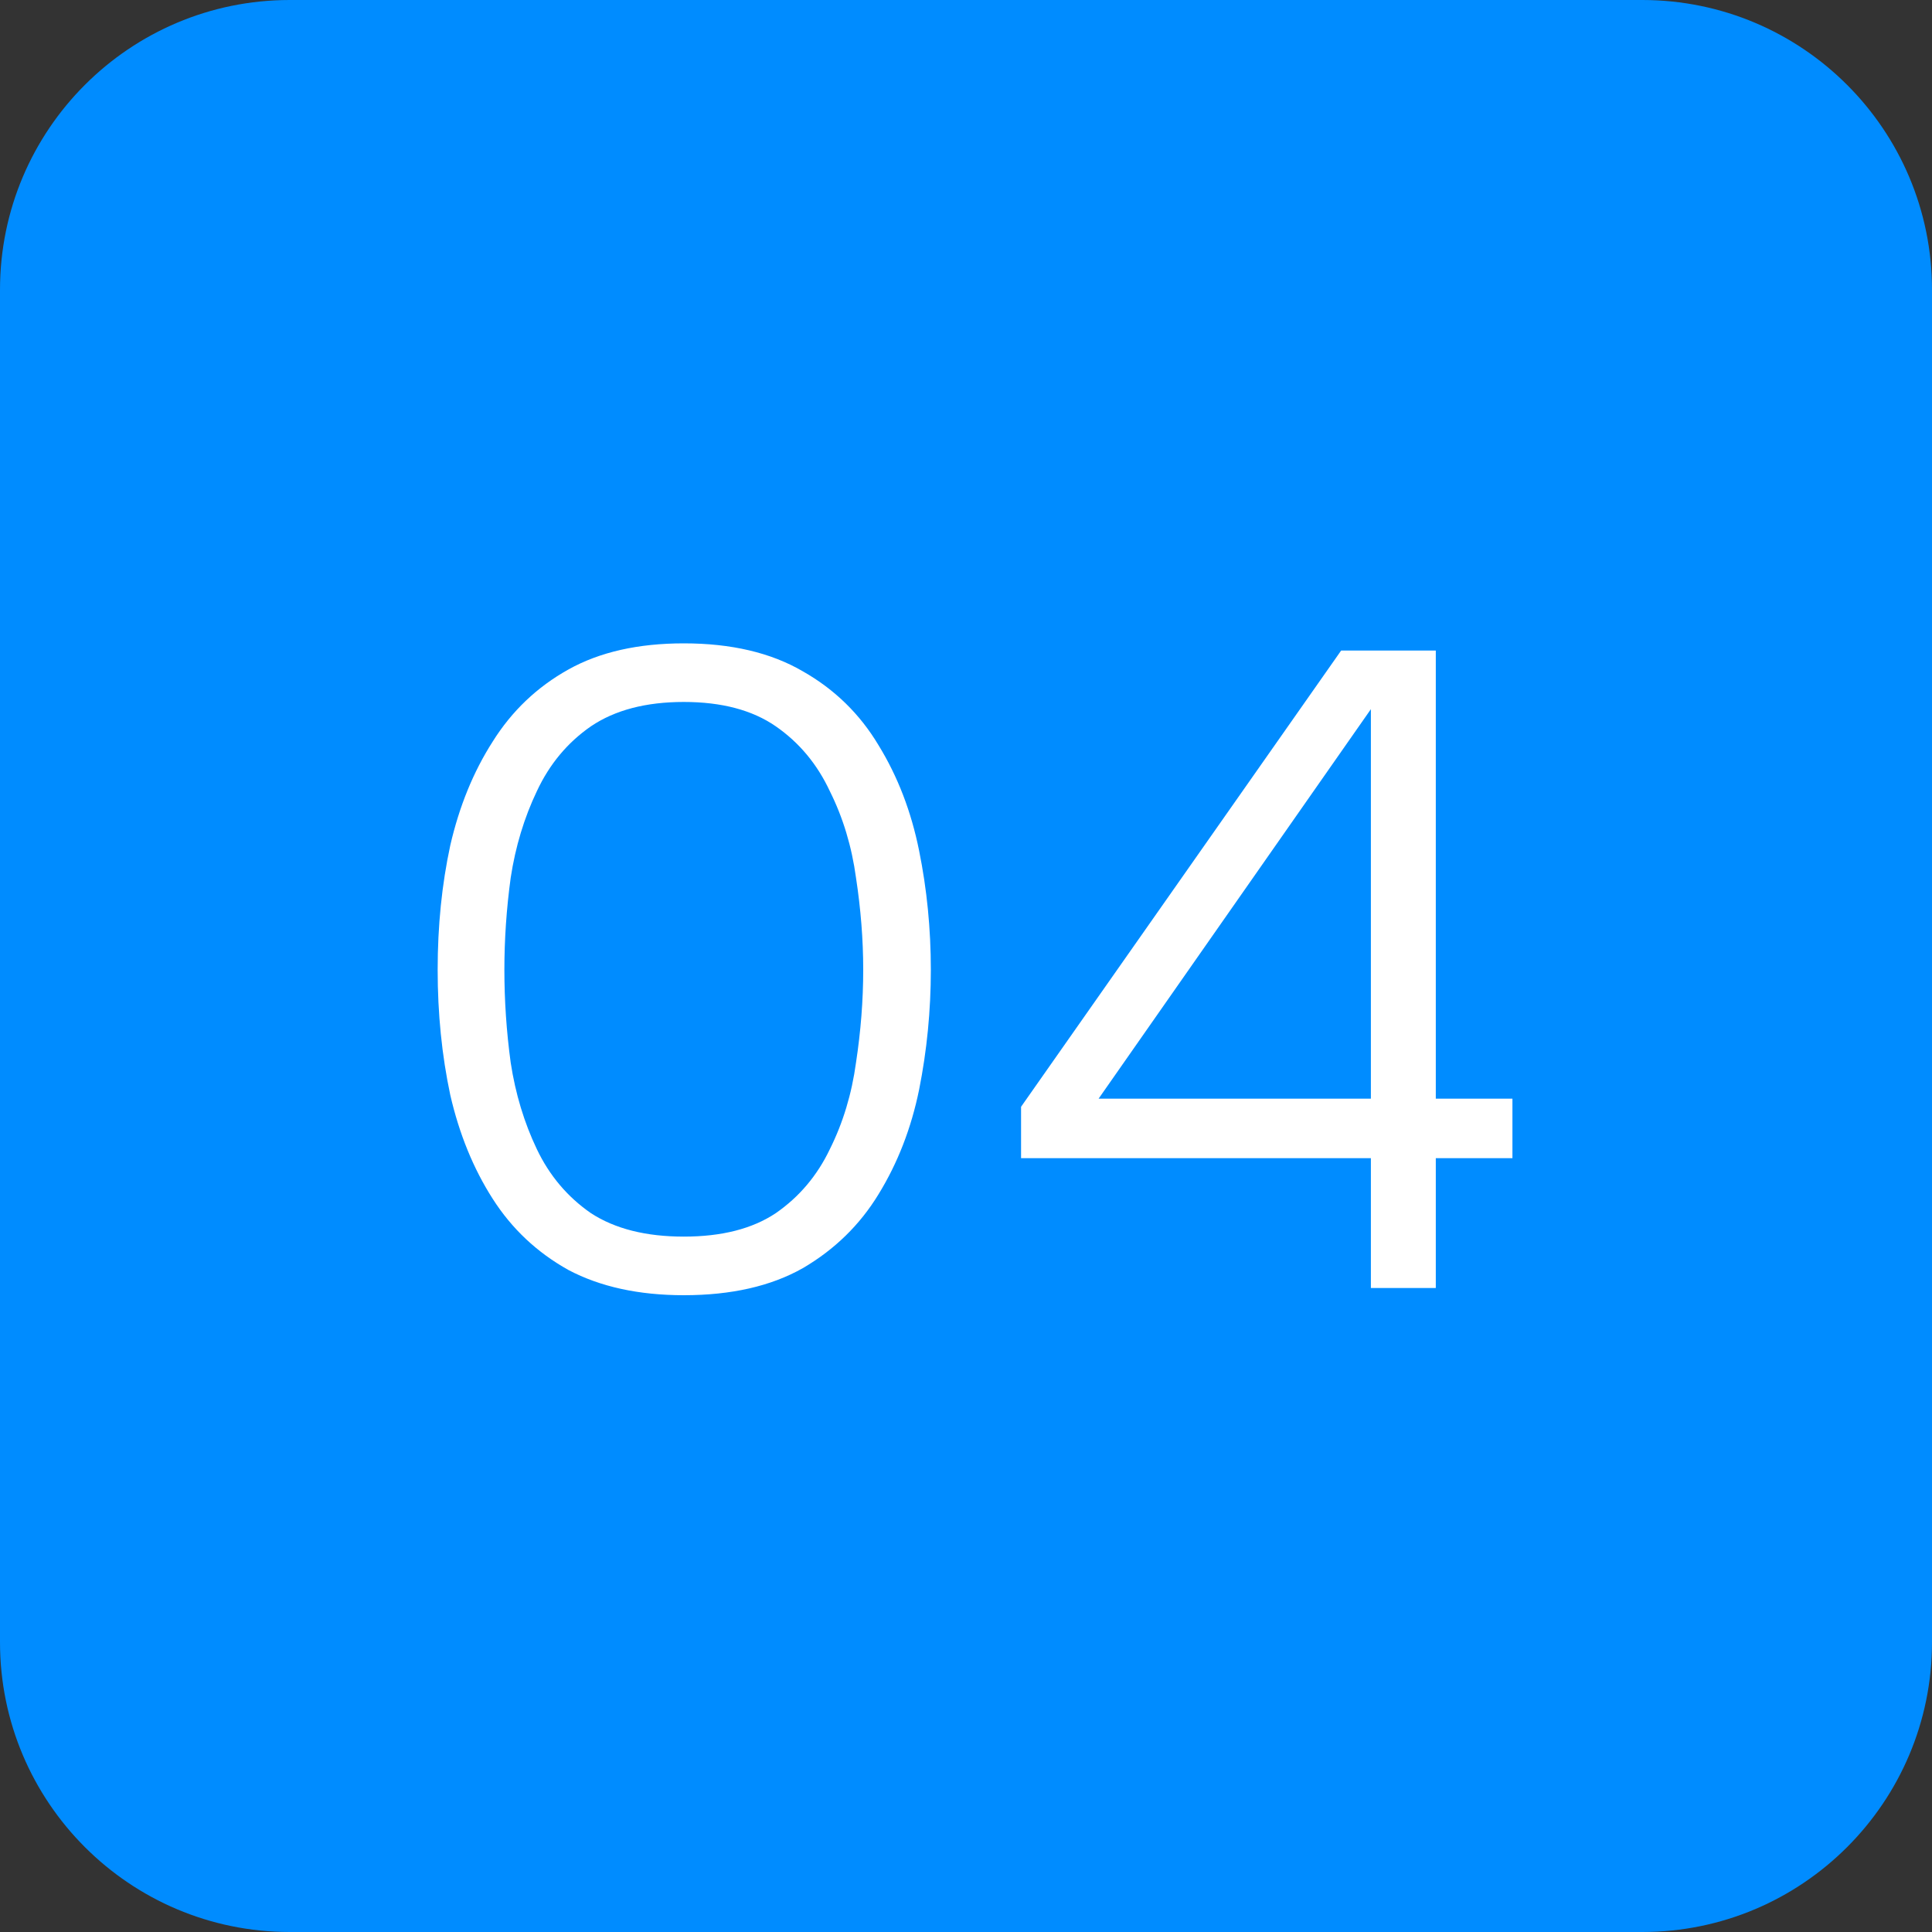 <?xml version="1.0" encoding="UTF-8"?> <svg xmlns="http://www.w3.org/2000/svg" width="30" height="30" viewBox="0 0 30 30" fill="none"><rect x="0" y="0" width="30" height="30" fill="#333333" stroke="none"/><path d="M25.5 0H4.5C2.015 0 0 2.015 0 4.5V25.5C0 27.985 2.015 30 4.5 30H25.5C27.985 30 30 27.985 30 25.5V4.5C30 2.015 27.985 0 25.5 0Z" fill="#008CFF"></path><path d="M10.618 20.112C9.918 20.112 9.32 19.981 8.826 19.72C8.34 19.449 7.948 19.081 7.65 18.614C7.351 18.147 7.132 17.611 6.992 17.004C6.861 16.388 6.796 15.739 6.796 15.058C6.796 14.377 6.861 13.733 6.992 13.126C7.132 12.519 7.351 11.983 7.65 11.516C7.948 11.04 8.34 10.667 8.826 10.396C9.311 10.125 9.908 9.99 10.618 9.99C11.355 9.99 11.971 10.135 12.466 10.424C12.96 10.704 13.352 11.087 13.642 11.572C13.94 12.057 14.15 12.603 14.272 13.21C14.393 13.807 14.454 14.423 14.454 15.058C14.454 15.693 14.393 16.313 14.272 16.92C14.15 17.517 13.94 18.059 13.642 18.544C13.352 19.02 12.96 19.403 12.466 19.692C11.971 19.972 11.355 20.112 10.618 20.112ZM10.618 19.202C11.206 19.202 11.682 19.081 12.046 18.838C12.41 18.586 12.69 18.255 12.886 17.844C13.091 17.433 13.226 16.985 13.292 16.5C13.366 16.015 13.404 15.534 13.404 15.058C13.404 14.591 13.366 14.115 13.292 13.63C13.226 13.145 13.091 12.697 12.886 12.286C12.69 11.866 12.41 11.53 12.046 11.278C11.682 11.026 11.206 10.9 10.618 10.9C10.03 10.9 9.549 11.026 9.176 11.278C8.812 11.53 8.532 11.866 8.336 12.286C8.14 12.697 8.004 13.145 7.93 13.63C7.864 14.115 7.832 14.591 7.832 15.058C7.832 15.534 7.864 16.015 7.93 16.5C8.004 16.985 8.14 17.433 8.336 17.844C8.532 18.255 8.812 18.586 9.176 18.838C9.549 19.081 10.03 19.202 10.618 19.202ZM21.287 20V17.984H15.855V17.186L20.825 10.102H22.295V17.06H23.485V17.984H22.295V20H21.287ZM17.059 17.06H21.287V11.012L17.059 17.06Z" fill="white"></path></svg> 